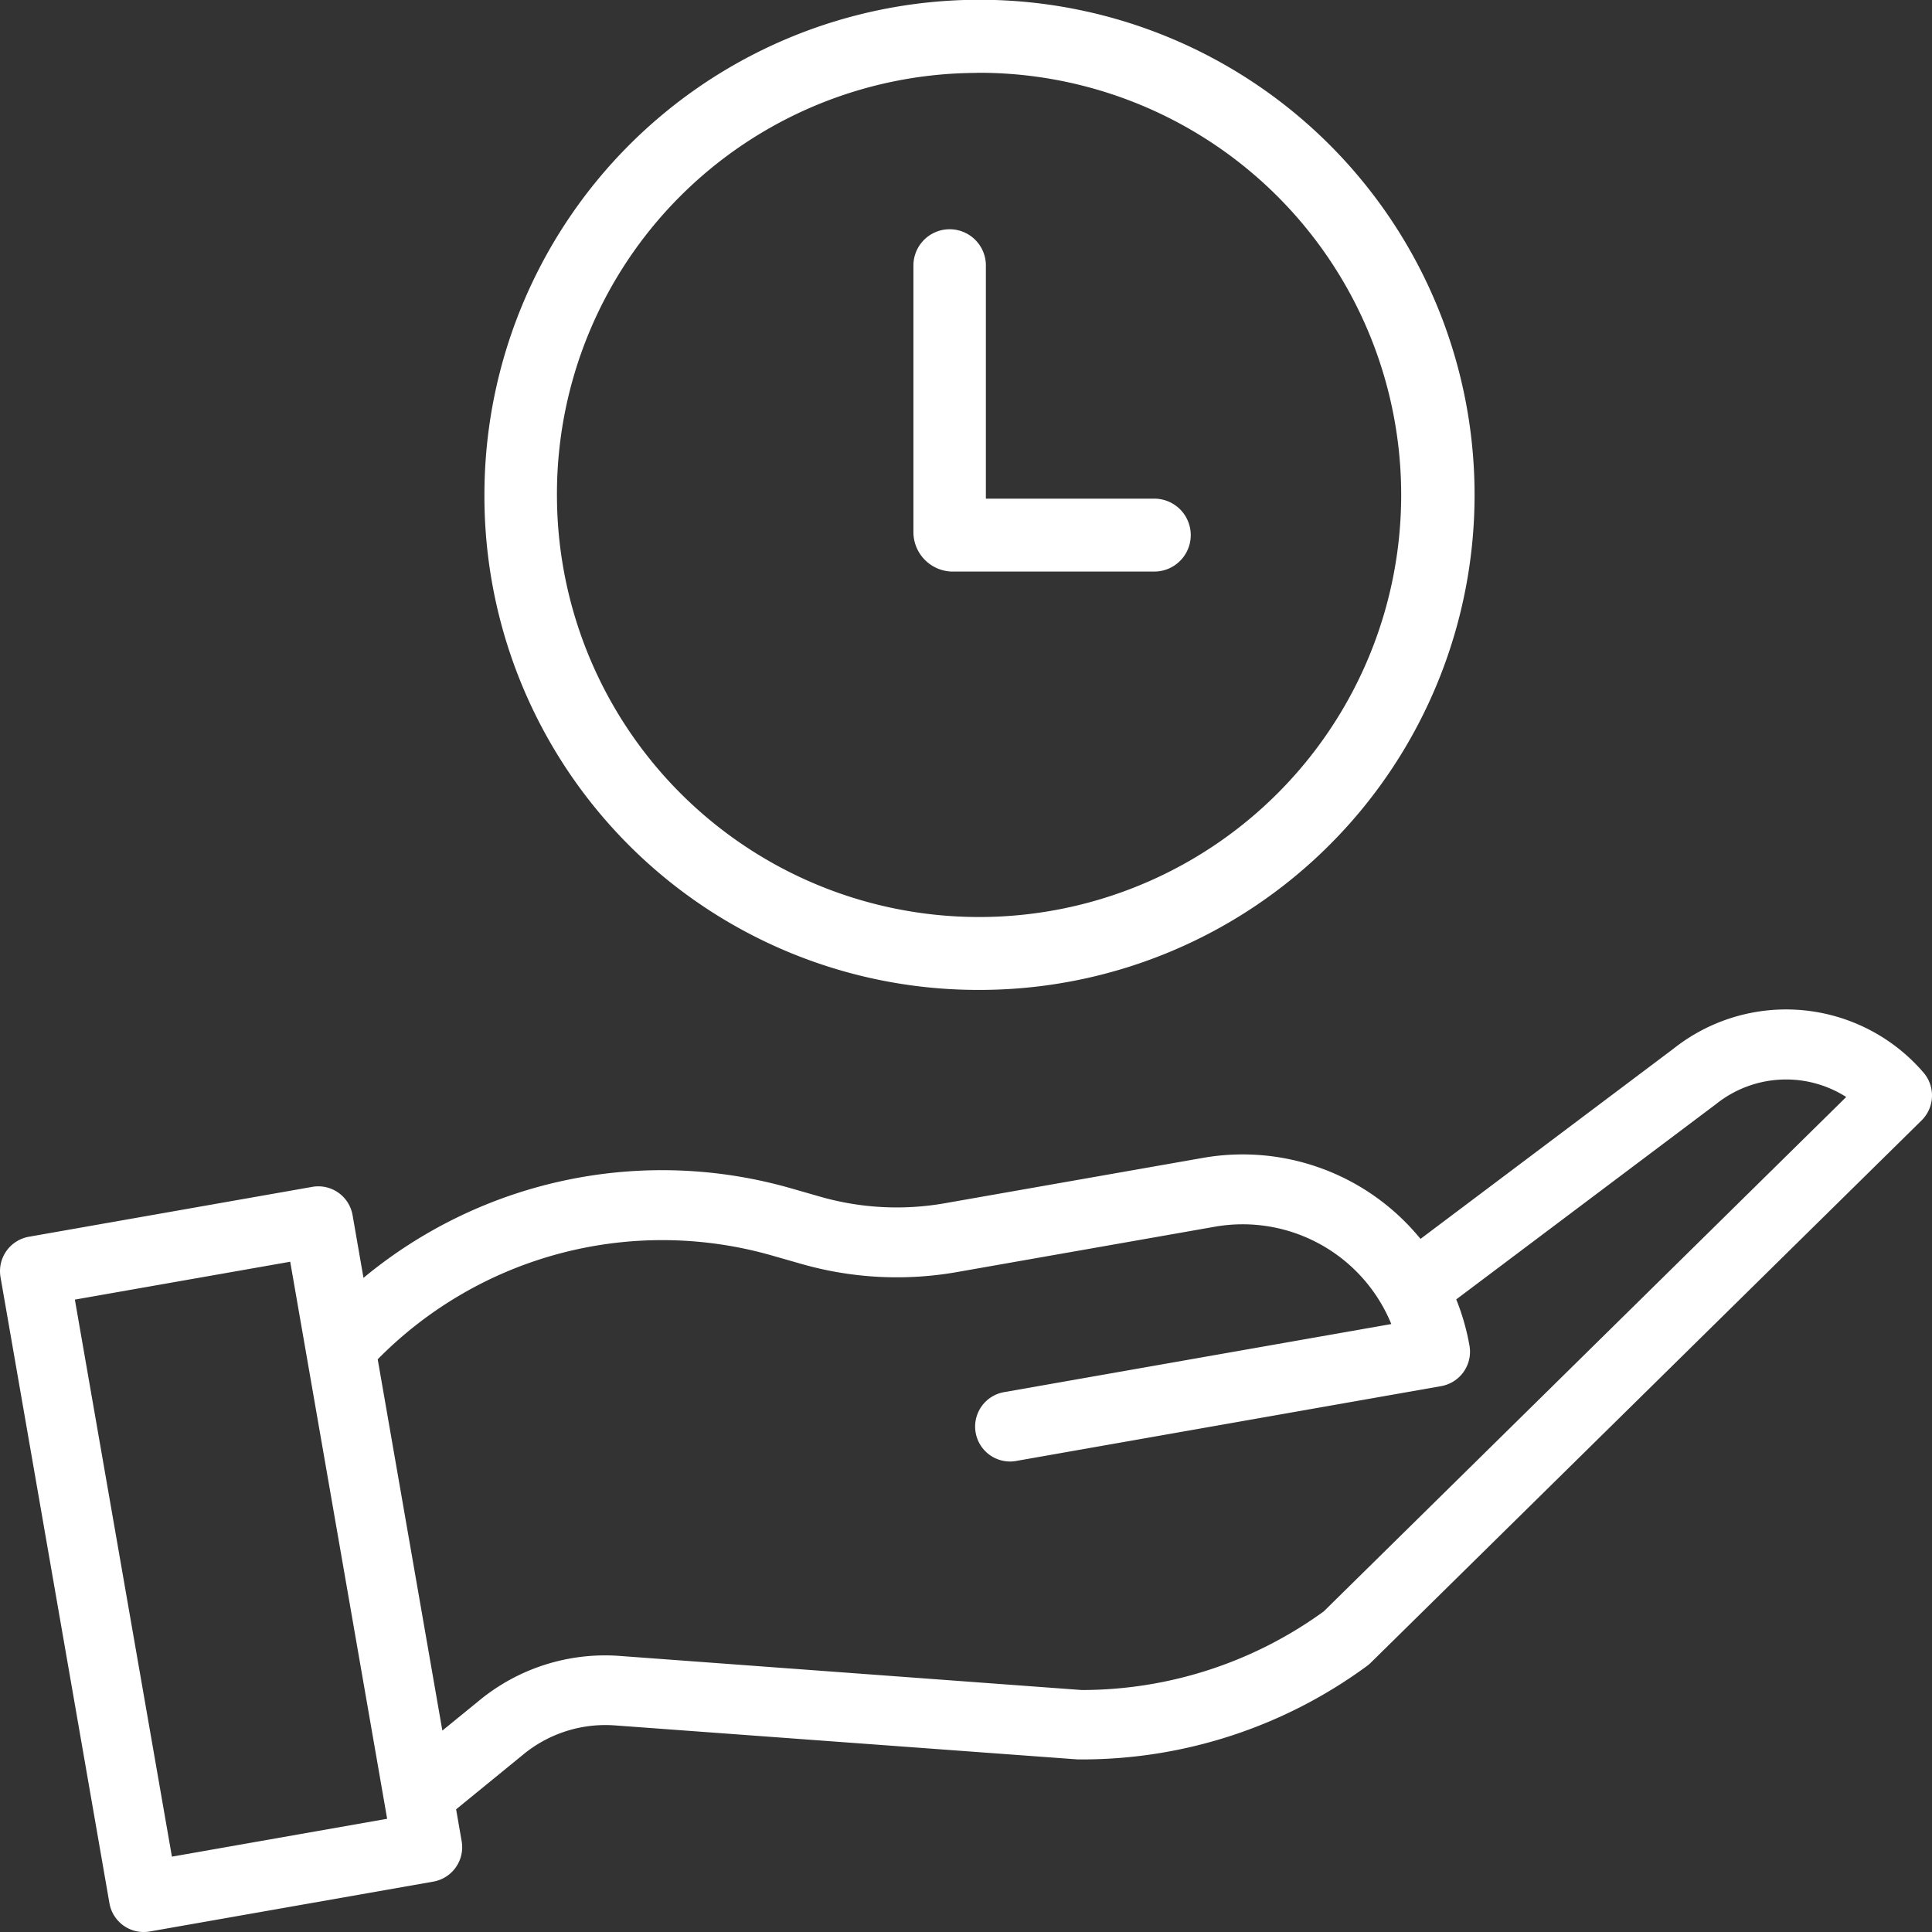 <svg xmlns="http://www.w3.org/2000/svg" width="80" height="80" viewBox="0 0 80 80"><rect x="0" y="0" width="80" height="80" fill="#333333" stroke="none"/><g transform="translate(0 7.59)"><path d="M4.531,233A1.439,1.439,0,0,0,6.2,234.174l11.747-2.066a1.446,1.446,0,0,0,1.169-1.674l-.229-1.319,2.74-2.237a5.359,5.359,0,0,1,3.846-1.237l19.157,1.408c.032,0,.064,0,.1,0h.118a19.932,19.932,0,0,0,11.756-3.87,1.46,1.46,0,0,0,.156-.133L79.568,200.59a1.452,1.452,0,0,0,.08-1.982,7.5,7.5,0,0,0-10.348-.992l-10.48,7.879a9.5,9.5,0,0,0-9-3.356L39.11,204.021a11.494,11.494,0,0,1-5.126-.268l-1.2-.344a19.368,19.368,0,0,0-17.733,3.7l-.451-2.594a1.439,1.439,0,0,0-1.665-1.175L1.191,205.407a1.447,1.447,0,0,0-1.169,1.675ZM32,206.193l1.2.343a14.37,14.37,0,0,0,6.408.336l10.713-1.884a6.651,6.651,0,0,1,7.29,4.033l-16.037,2.82a1.447,1.447,0,0,0,.246,2.872,1.422,1.422,0,0,0,.25-.022l17.609-3.1a1.447,1.447,0,0,0,1.169-1.675A9.6,9.6,0,0,0,60.3,208l10.739-8.073.03-.023a4.638,4.638,0,0,1,5.379-.285l-21.634,21.3a17.054,17.054,0,0,1-9.974,3.256h-.054l-19.107-1.41a8.2,8.2,0,0,0-5.88,1.882l-1.482,1.208L15.64,210.481A16.529,16.529,0,0,1,32,206.193Zm-19.983.248,4.014,23.066-8.912,1.568L3.1,208.009Zm0,0" transform="translate(0 -161.785)" fill="#fff"/><path d="M154.165,41.4a20.5,20.5,0,1,0-20.388-20.5A20.442,20.442,0,0,0,154.165,41.4Zm0-37.976A17.479,17.479,0,1,1,136.78,20.907,17.432,17.432,0,0,1,154.165,3.429Zm0,0" transform="translate(-113.718 -8)" fill="#fff"/><path d="M229.987,64.874h8.4a1.509,1.509,0,0,0,0-3.019h-6.974V52.2a1.5,1.5,0,1,0-3,0V63.289A1.638,1.638,0,0,0,229.987,64.874Zm0,0" transform="translate(-190.59 -48.797)" fill="#fff"/></g></svg>